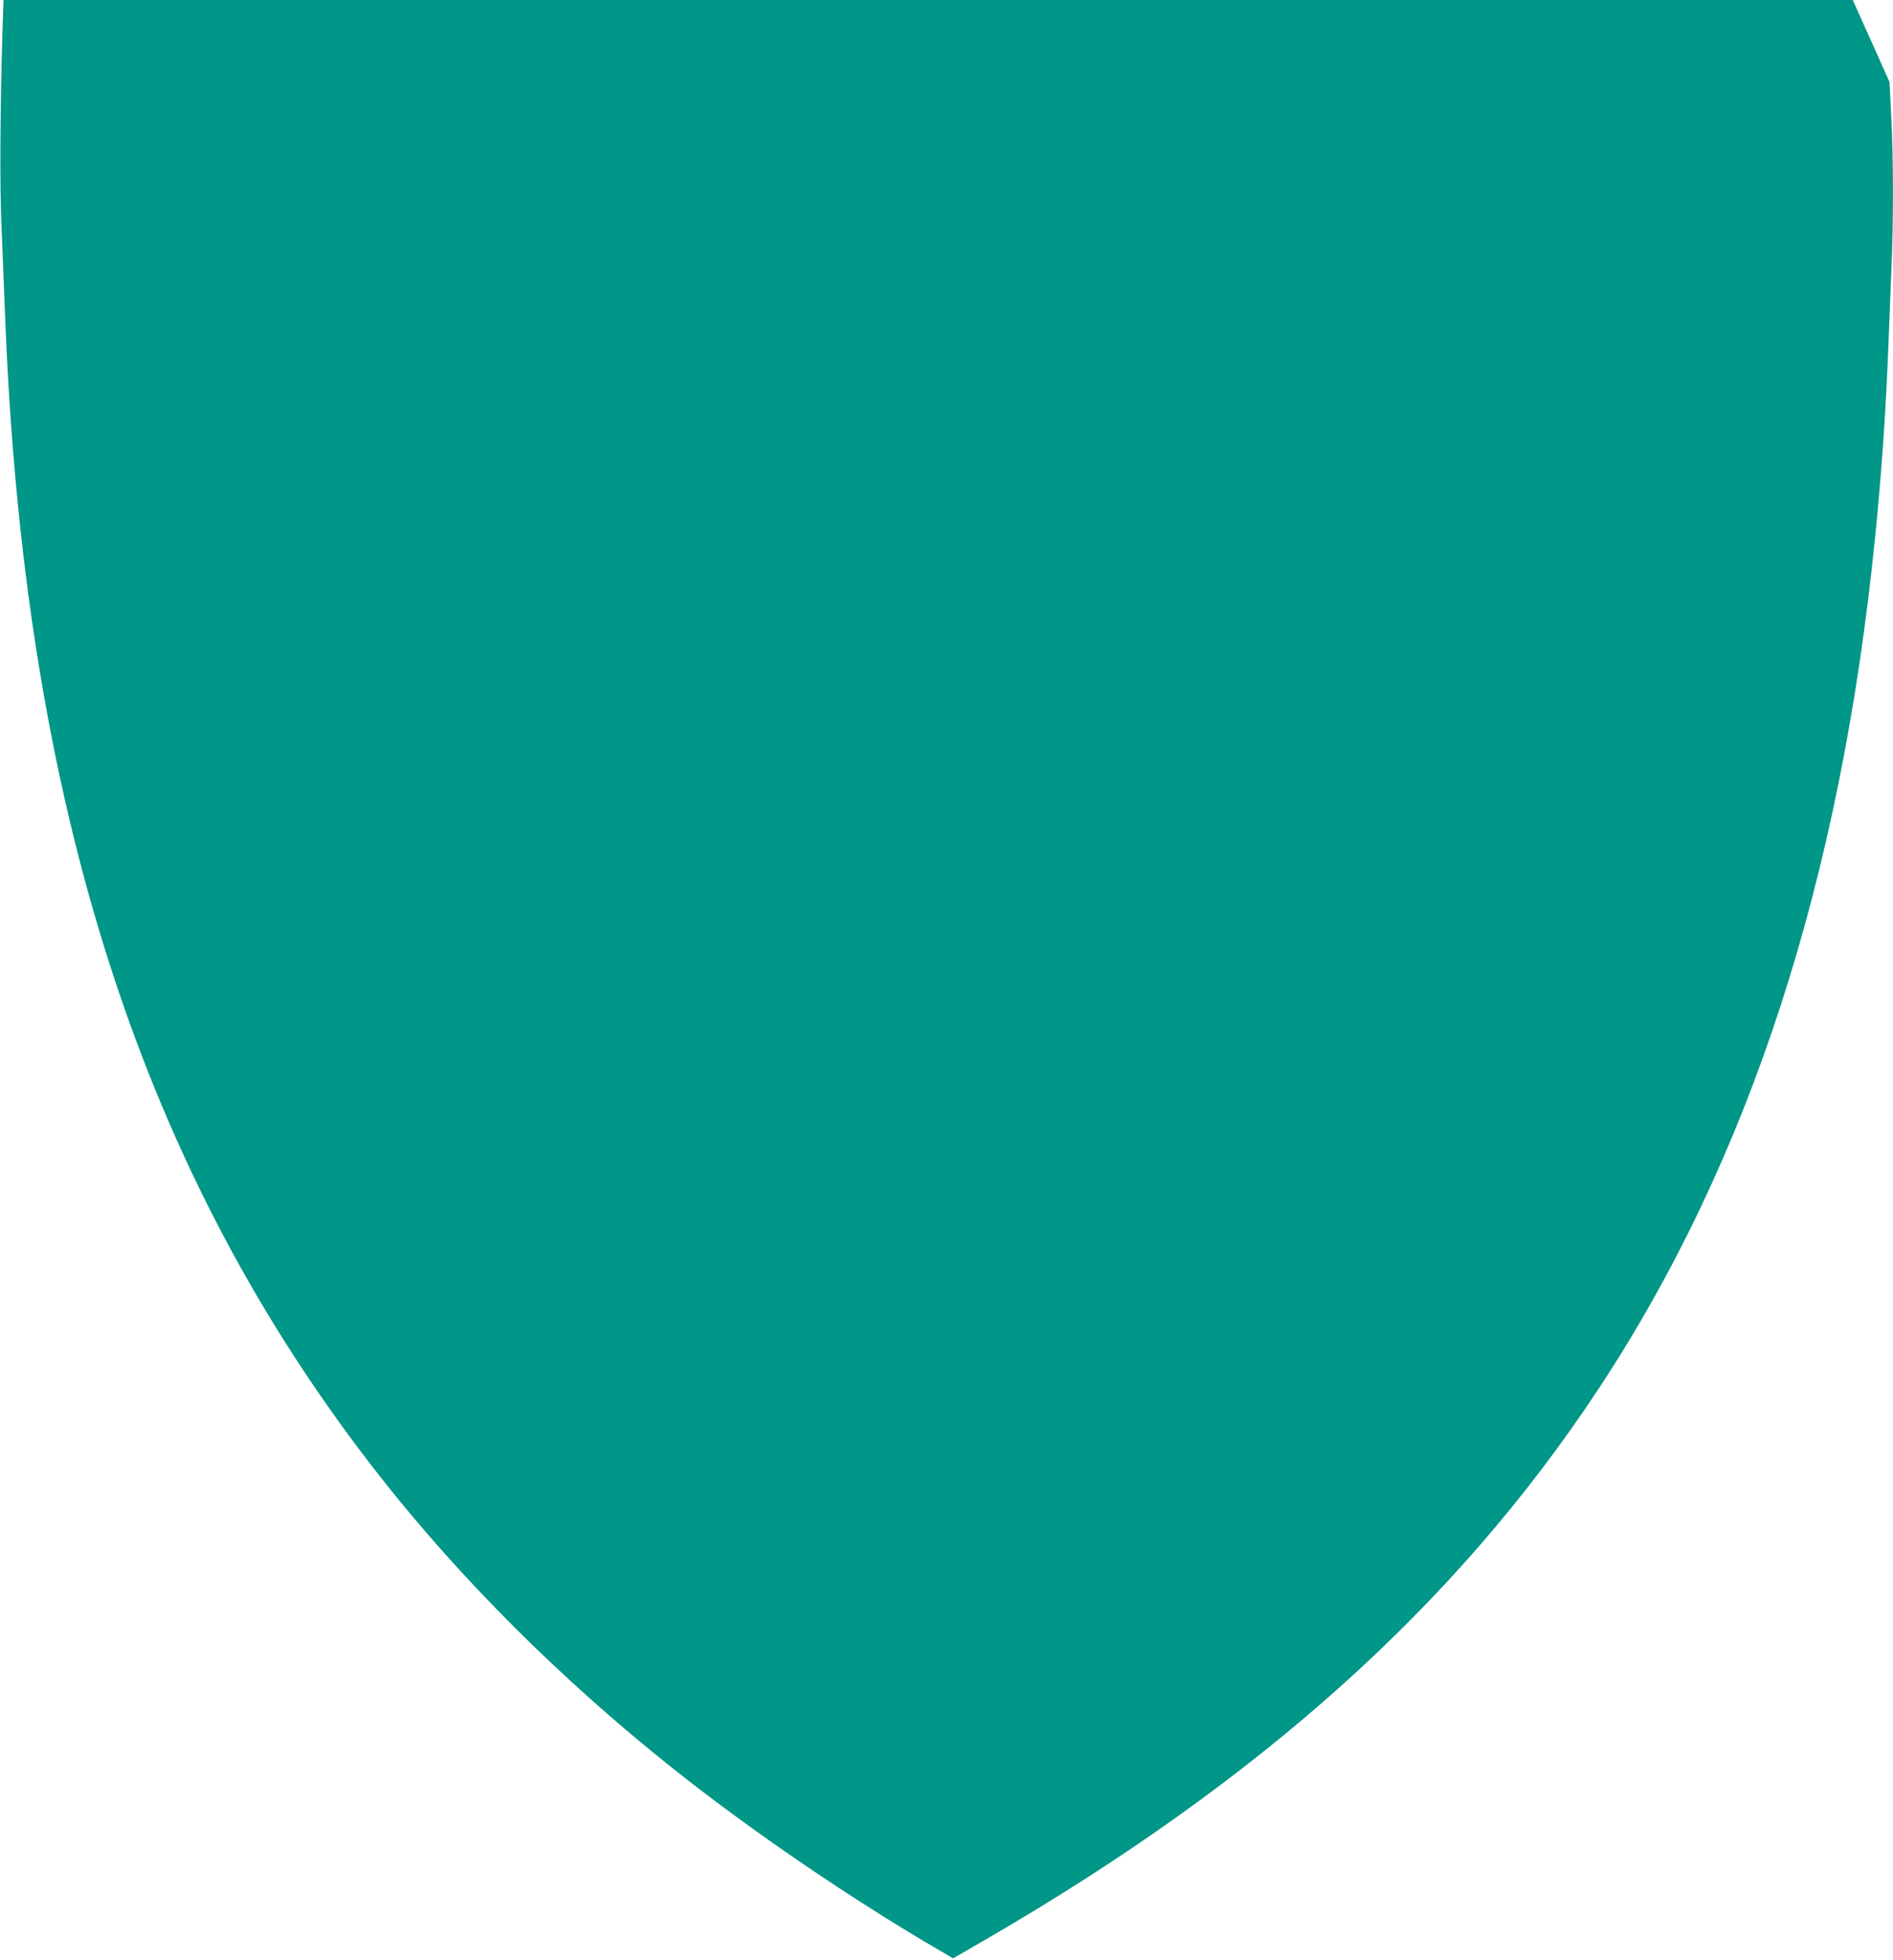 <?xml version="1.0" standalone="no"?>
<!DOCTYPE svg PUBLIC "-//W3C//DTD SVG 20010904//EN"
 "http://www.w3.org/TR/2001/REC-SVG-20010904/DTD/svg10.dtd">
<svg version="1.0" xmlns="http://www.w3.org/2000/svg"
 width="1237pt" height="1280pt" viewBox="0 0 1237 1280"
 preserveAspectRatio="xMidYMid meet">
<g transform="translate(0,1280) scale(0.1,-0.1)"
fill="#009688" stroke="none">
<path d="M16 12593 c-15 -516 -18 -1000 -7 -1248 6 -143 16 -390 22 -550 118
-3247 892 -5655 2458 -7645 522 -663 1175 -1315 1891 -1886 517 -413 1187
-870 1777 -1212 l71 -42 214 124 c1794 1039 3074 2188 4001 3591 992 1502
1586 3329 1811 5575 42 419 69 811 86 1245 6 154 15 381 20 505 13 300 13 703
-1 985 l-12 230 -120 268 -120 267 -6042 0 -6042 0 -7 -207z"/>
</g>
</svg>
